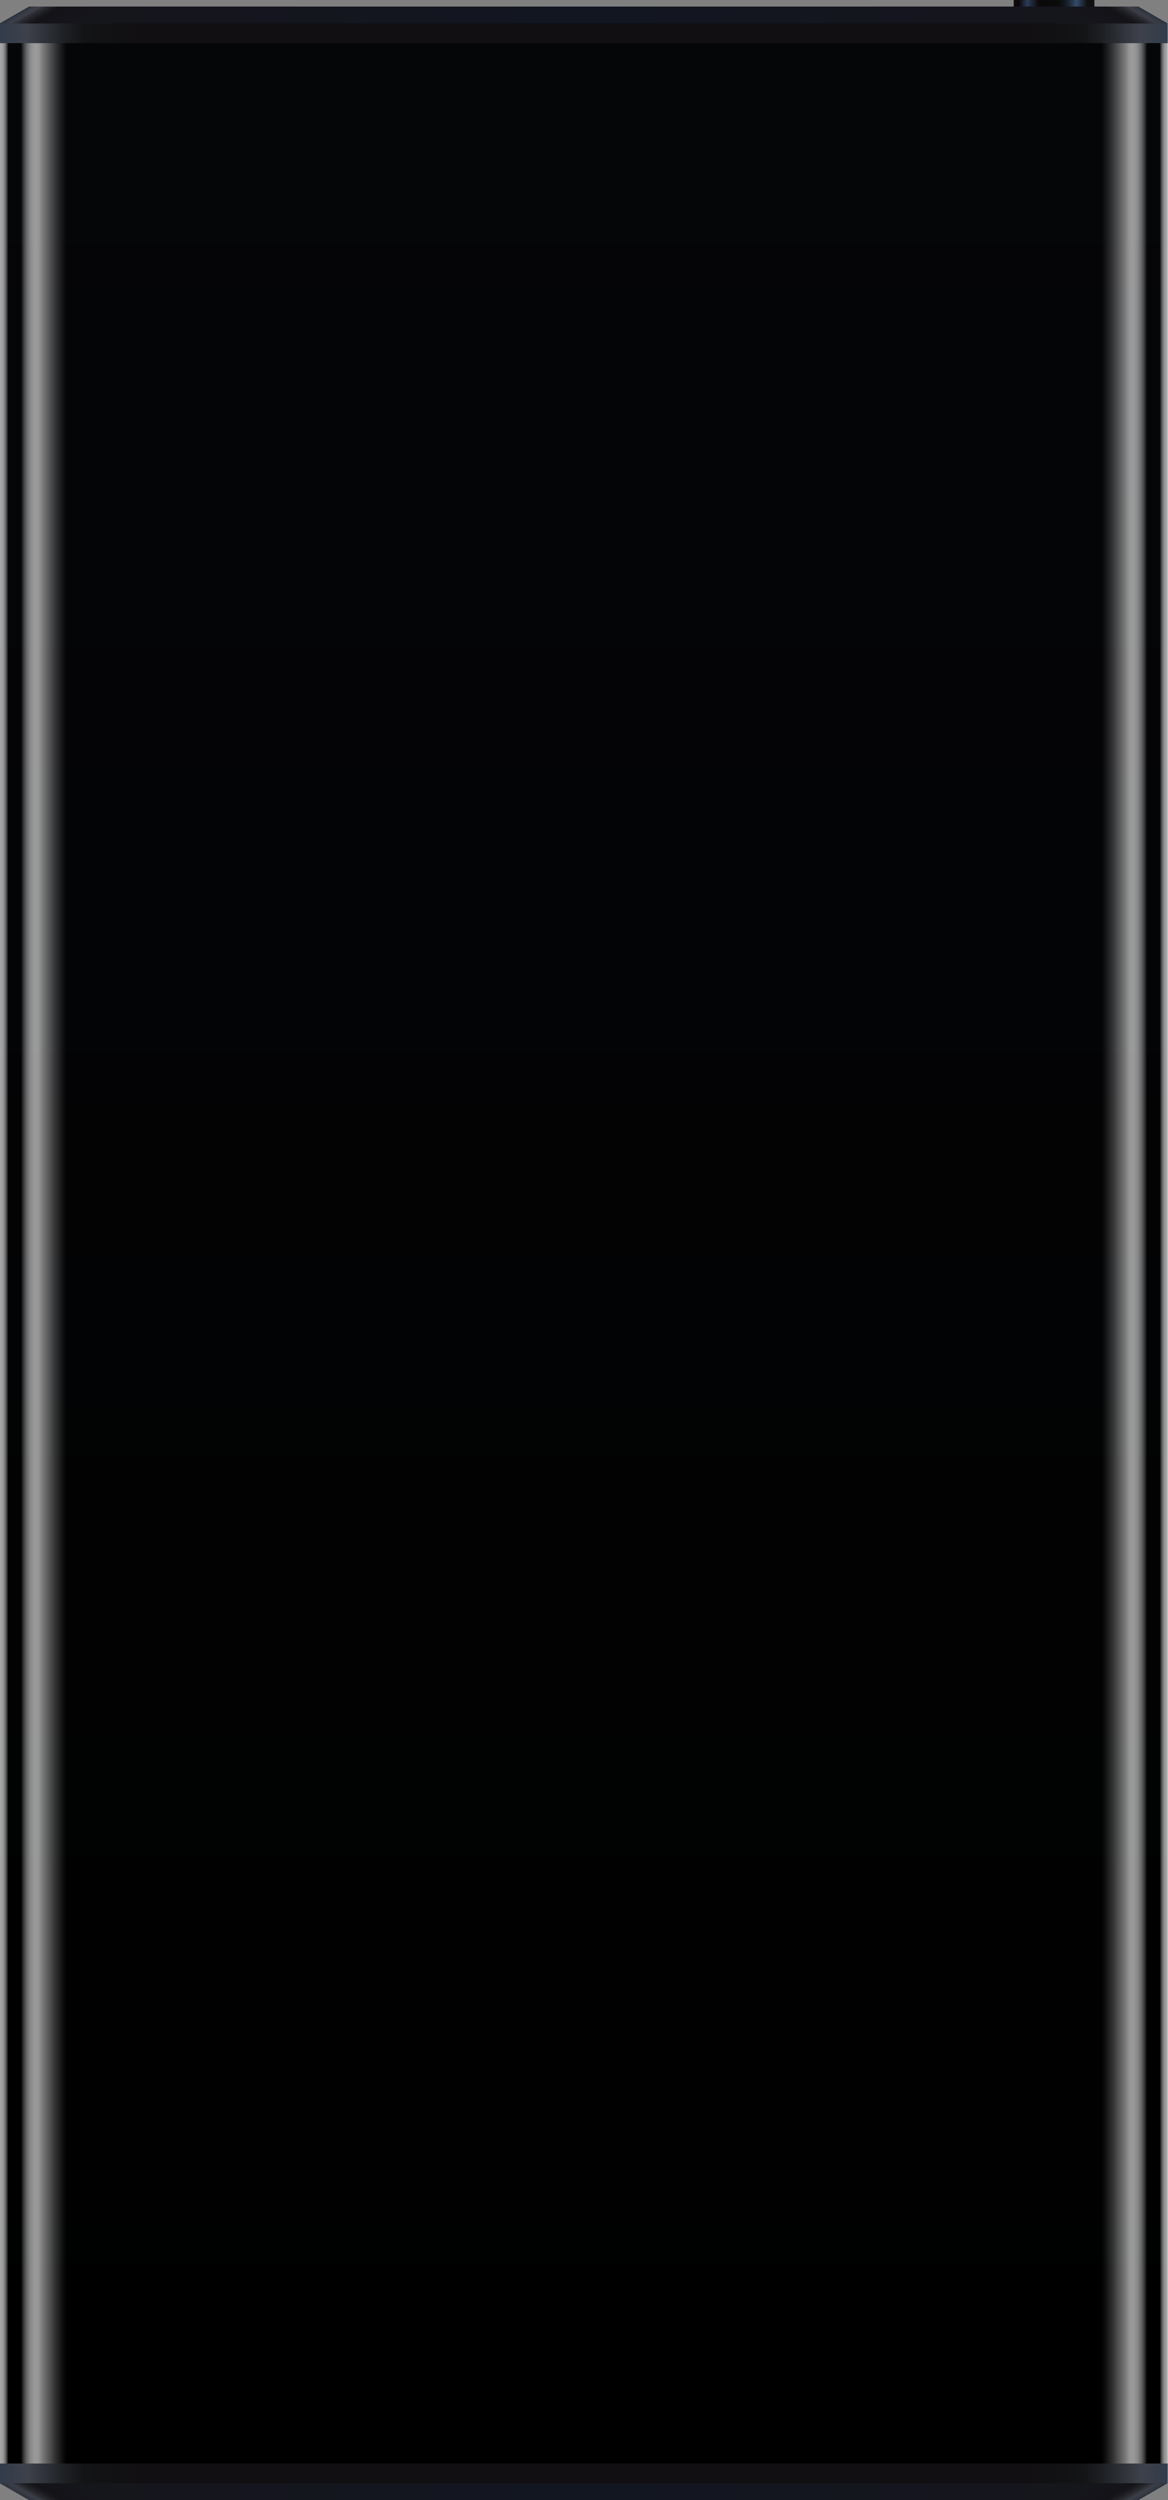 <svg xmlns="http://www.w3.org/2000/svg" xmlns:xlink="http://www.w3.org/1999/xlink" viewBox="0 0 415.219 888.44"><rect x="0" y="0" width="415.219" height="888.44" fill="#808080" stroke="none"/><defs><style>.a{fill:url(#a);}.b{fill:url(#b);}.c{fill:url(#c);}.d{fill:url(#d);}.e{fill:url(#e);}.f{fill:url(#f);}.g{fill:url(#g);}.h{fill:url(#h);}.i{fill:url(#i);}.j{fill:url(#j);}.k{fill:url(#k);}.l{fill:url(#l);}</style><linearGradient id="a" y1="880.44" x2="415" y2="880.44" gradientUnits="userSpaceOnUse"><stop offset="0" stop-color="#323c4b"/><stop offset="0.024" stop-color="#3e414b"/><stop offset="0.055" stop-color="#1e2124"/><stop offset="0.072" stop-color="#121415"/><stop offset="0.12" stop-color="#110f12"/><stop offset="0.88" stop-color="#110f12"/><stop offset="0.928" stop-color="#121415"/><stop offset="0.945" stop-color="#1e2124"/><stop offset="0.977" stop-color="#3e414b"/><stop offset="1" stop-color="#323c4b"/></linearGradient><linearGradient id="b" y1="885.44" x2="415" y2="885.44" gradientUnits="userSpaceOnUse"><stop offset="0" stop-color="#16151b"/><stop offset="0.5" stop-color="#121621"/><stop offset="1" stop-color="#16151b"/></linearGradient><linearGradient id="c" x1="17.424" y1="892.5" x2="28.174" y2="873.881" gradientUnits="userSpaceOnUse"><stop offset="0" stop-color="#2c333e"/><stop offset="0.084" stop-color="#3d3f47"/><stop offset="0.152" stop-color="#28292f"/><stop offset="0.222" stop-color="#19191e"/><stop offset="0.273" stop-color="#141318"/><stop offset="0.602" stop-color="#141318" stop-opacity="0"/></linearGradient><linearGradient id="d" x1="397.576" y1="892.5" x2="386.826" y2="873.881" xlink:href="#c"/><linearGradient id="e" x1="360.368" y1="3.029" x2="389.047" y2="3.029" gradientUnits="userSpaceOnUse"><stop offset="0" stop-color="#0d0c0f"/><stop offset="0.059" stop-color="#0d0508"/><stop offset="0.17" stop-color="#2b3b57"/><stop offset="0.308" stop-color="#0c090a"/><stop offset="0.52" stop-color="#0a0a0b"/><stop offset="0.57" stop-color="#0c0d0f"/><stop offset="0.624" stop-color="#12161c"/><stop offset="0.68" stop-color="#1c2532"/><stop offset="0.736" stop-color="#29394f"/><stop offset="0.776" stop-color="#354b69"/><stop offset="0.913" stop-color="#0f1011"/><stop offset="1" stop-color="#0f100f"/></linearGradient><linearGradient id="f" x1="70.635" y1="34.521" x2="485.635" y2="34.521" gradientTransform="translate(485.635 44.847) rotate(180)" xlink:href="#a"/><linearGradient id="g" x1="70.635" y1="39.521" x2="485.635" y2="39.521" gradientTransform="translate(485.635 44.847) rotate(180)" xlink:href="#b"/><linearGradient id="h" x1="88.059" y1="46.581" x2="98.809" y2="27.962" gradientTransform="translate(485.635 44.847) rotate(180)" xlink:href="#c"/><linearGradient id="i" x1="468.211" y1="46.581" x2="457.461" y2="27.962" gradientTransform="translate(485.635 44.847) rotate(180)" xlink:href="#c"/><linearGradient id="j" x1="207.5" y1="875.44" x2="207.5" y2="15.326" gradientUnits="userSpaceOnUse"><stop offset="0"/><stop offset="1" stop-color="#050608"/></linearGradient><linearGradient id="k" y1="445.383" x2="37.207" y2="445.383" gradientUnits="userSpaceOnUse"><stop offset="0" stop-color="#fff" stop-opacity="0.65"/><stop offset="0.015" stop-color="#fff" stop-opacity="0.637"/><stop offset="0.028" stop-color="#fff" stop-opacity="0.598"/><stop offset="0.039" stop-color="#fff" stop-opacity="0.532"/><stop offset="0.05" stop-color="#fff" stop-opacity="0.438"/><stop offset="0.06" stop-color="#fff" stop-opacity="0.318"/><stop offset="0.07" stop-color="#fff" stop-opacity="0.172"/><stop offset="0.079" stop-color="#fff" stop-opacity="0"/><stop offset="0.194" stop-color="#fff" stop-opacity="0"/><stop offset="0.199" stop-color="#fff" stop-opacity="0"/><stop offset="0.211" stop-color="#fff" stop-opacity="0.099"/><stop offset="0.231" stop-color="#fff" stop-opacity="0.252"/><stop offset="0.252" stop-color="#fff" stop-opacity="0.378"/><stop offset="0.274" stop-color="#fff" stop-opacity="0.476"/><stop offset="0.296" stop-color="#fff" stop-opacity="0.545"/><stop offset="0.321" stop-color="#fff" stop-opacity="0.587"/><stop offset="0.349" stop-color="#fff" stop-opacity="0.6"/><stop offset="0.368" stop-color="#fff" stop-opacity="0.582"/><stop offset="0.389" stop-color="#fff" stop-opacity="0.53"/><stop offset="0.397" stop-color="#fff" stop-opacity="0.5"/><stop offset="0.427" stop-color="#fff" stop-opacity="0.425"/><stop offset="0.526" stop-color="#fff" stop-opacity="0.197"/><stop offset="0.599" stop-color="#fff" stop-opacity="0.054"/><stop offset="0.638" stop-color="#fff" stop-opacity="0"/></linearGradient><linearGradient id="l" x1="378.012" y1="445.383" x2="415.219" y2="445.383" gradientUnits="userSpaceOnUse"><stop offset="0.362" stop-color="#fff" stop-opacity="0"/><stop offset="0.401" stop-color="#fff" stop-opacity="0.054"/><stop offset="0.474" stop-color="#fff" stop-opacity="0.197"/><stop offset="0.573" stop-color="#fff" stop-opacity="0.425"/><stop offset="0.603" stop-color="#fff" stop-opacity="0.5"/><stop offset="0.611" stop-color="#fff" stop-opacity="0.53"/><stop offset="0.632" stop-color="#fff" stop-opacity="0.582"/><stop offset="0.651" stop-color="#fff" stop-opacity="0.6"/><stop offset="0.679" stop-color="#fff" stop-opacity="0.587"/><stop offset="0.704" stop-color="#fff" stop-opacity="0.545"/><stop offset="0.726" stop-color="#fff" stop-opacity="0.476"/><stop offset="0.748" stop-color="#fff" stop-opacity="0.378"/><stop offset="0.769" stop-color="#fff" stop-opacity="0.252"/><stop offset="0.789" stop-color="#fff" stop-opacity="0.099"/><stop offset="0.801" stop-color="#fff" stop-opacity="0"/><stop offset="0.806" stop-color="#fff" stop-opacity="0"/><stop offset="0.921" stop-color="#fff" stop-opacity="0"/><stop offset="0.93" stop-color="#fff" stop-opacity="0.172"/><stop offset="0.94" stop-color="#fff" stop-opacity="0.318"/><stop offset="0.95" stop-color="#fff" stop-opacity="0.438"/><stop offset="0.961" stop-color="#fff" stop-opacity="0.532"/><stop offset="0.972" stop-color="#fff" stop-opacity="0.598"/><stop offset="0.985" stop-color="#fff" stop-opacity="0.637"/><stop offset="1" stop-color="#fff" stop-opacity="0.65"/></linearGradient></defs><title>Alpha2</title><polygon class="a" points="0 872.44 0 882.44 10.392 888.44 404.608 888.44 415 882.44 415 872.44 0 872.44"/><polygon class="b" points="415 882.44 0 882.44 10.392 888.44 404.608 888.44 415 882.44"/><polygon class="c" points="0 882.44 10.392 888.44 43 888.44 43 882.44 0 882.44"/><polygon class="d" points="415 882.44 372 882.44 372 888.44 404.608 888.44 415 882.44"/><rect class="e" x="360.368" width="28.679" height="6.058"/><polygon class="f" points="415 18.326 415 8.326 404.608 2.326 10.392 2.326 0 8.326 0 18.326 415 18.326"/><polygon class="g" points="0 8.326 415 8.326 404.608 2.326 10.392 2.326 0 8.326"/><polygon class="h" points="415 8.326 404.608 2.326 372 2.326 372 8.326 415 8.326"/><polygon class="i" points="0 8.326 43 8.326 43 2.326 10.392 2.326 0 8.326"/><rect class="j" y="15.326" width="415" height="860.115"/><rect class="k" y="15.326" width="37.207" height="860.115"/><rect class="l" x="378.012" y="15.326" width="37.207" height="860.115"/></svg>